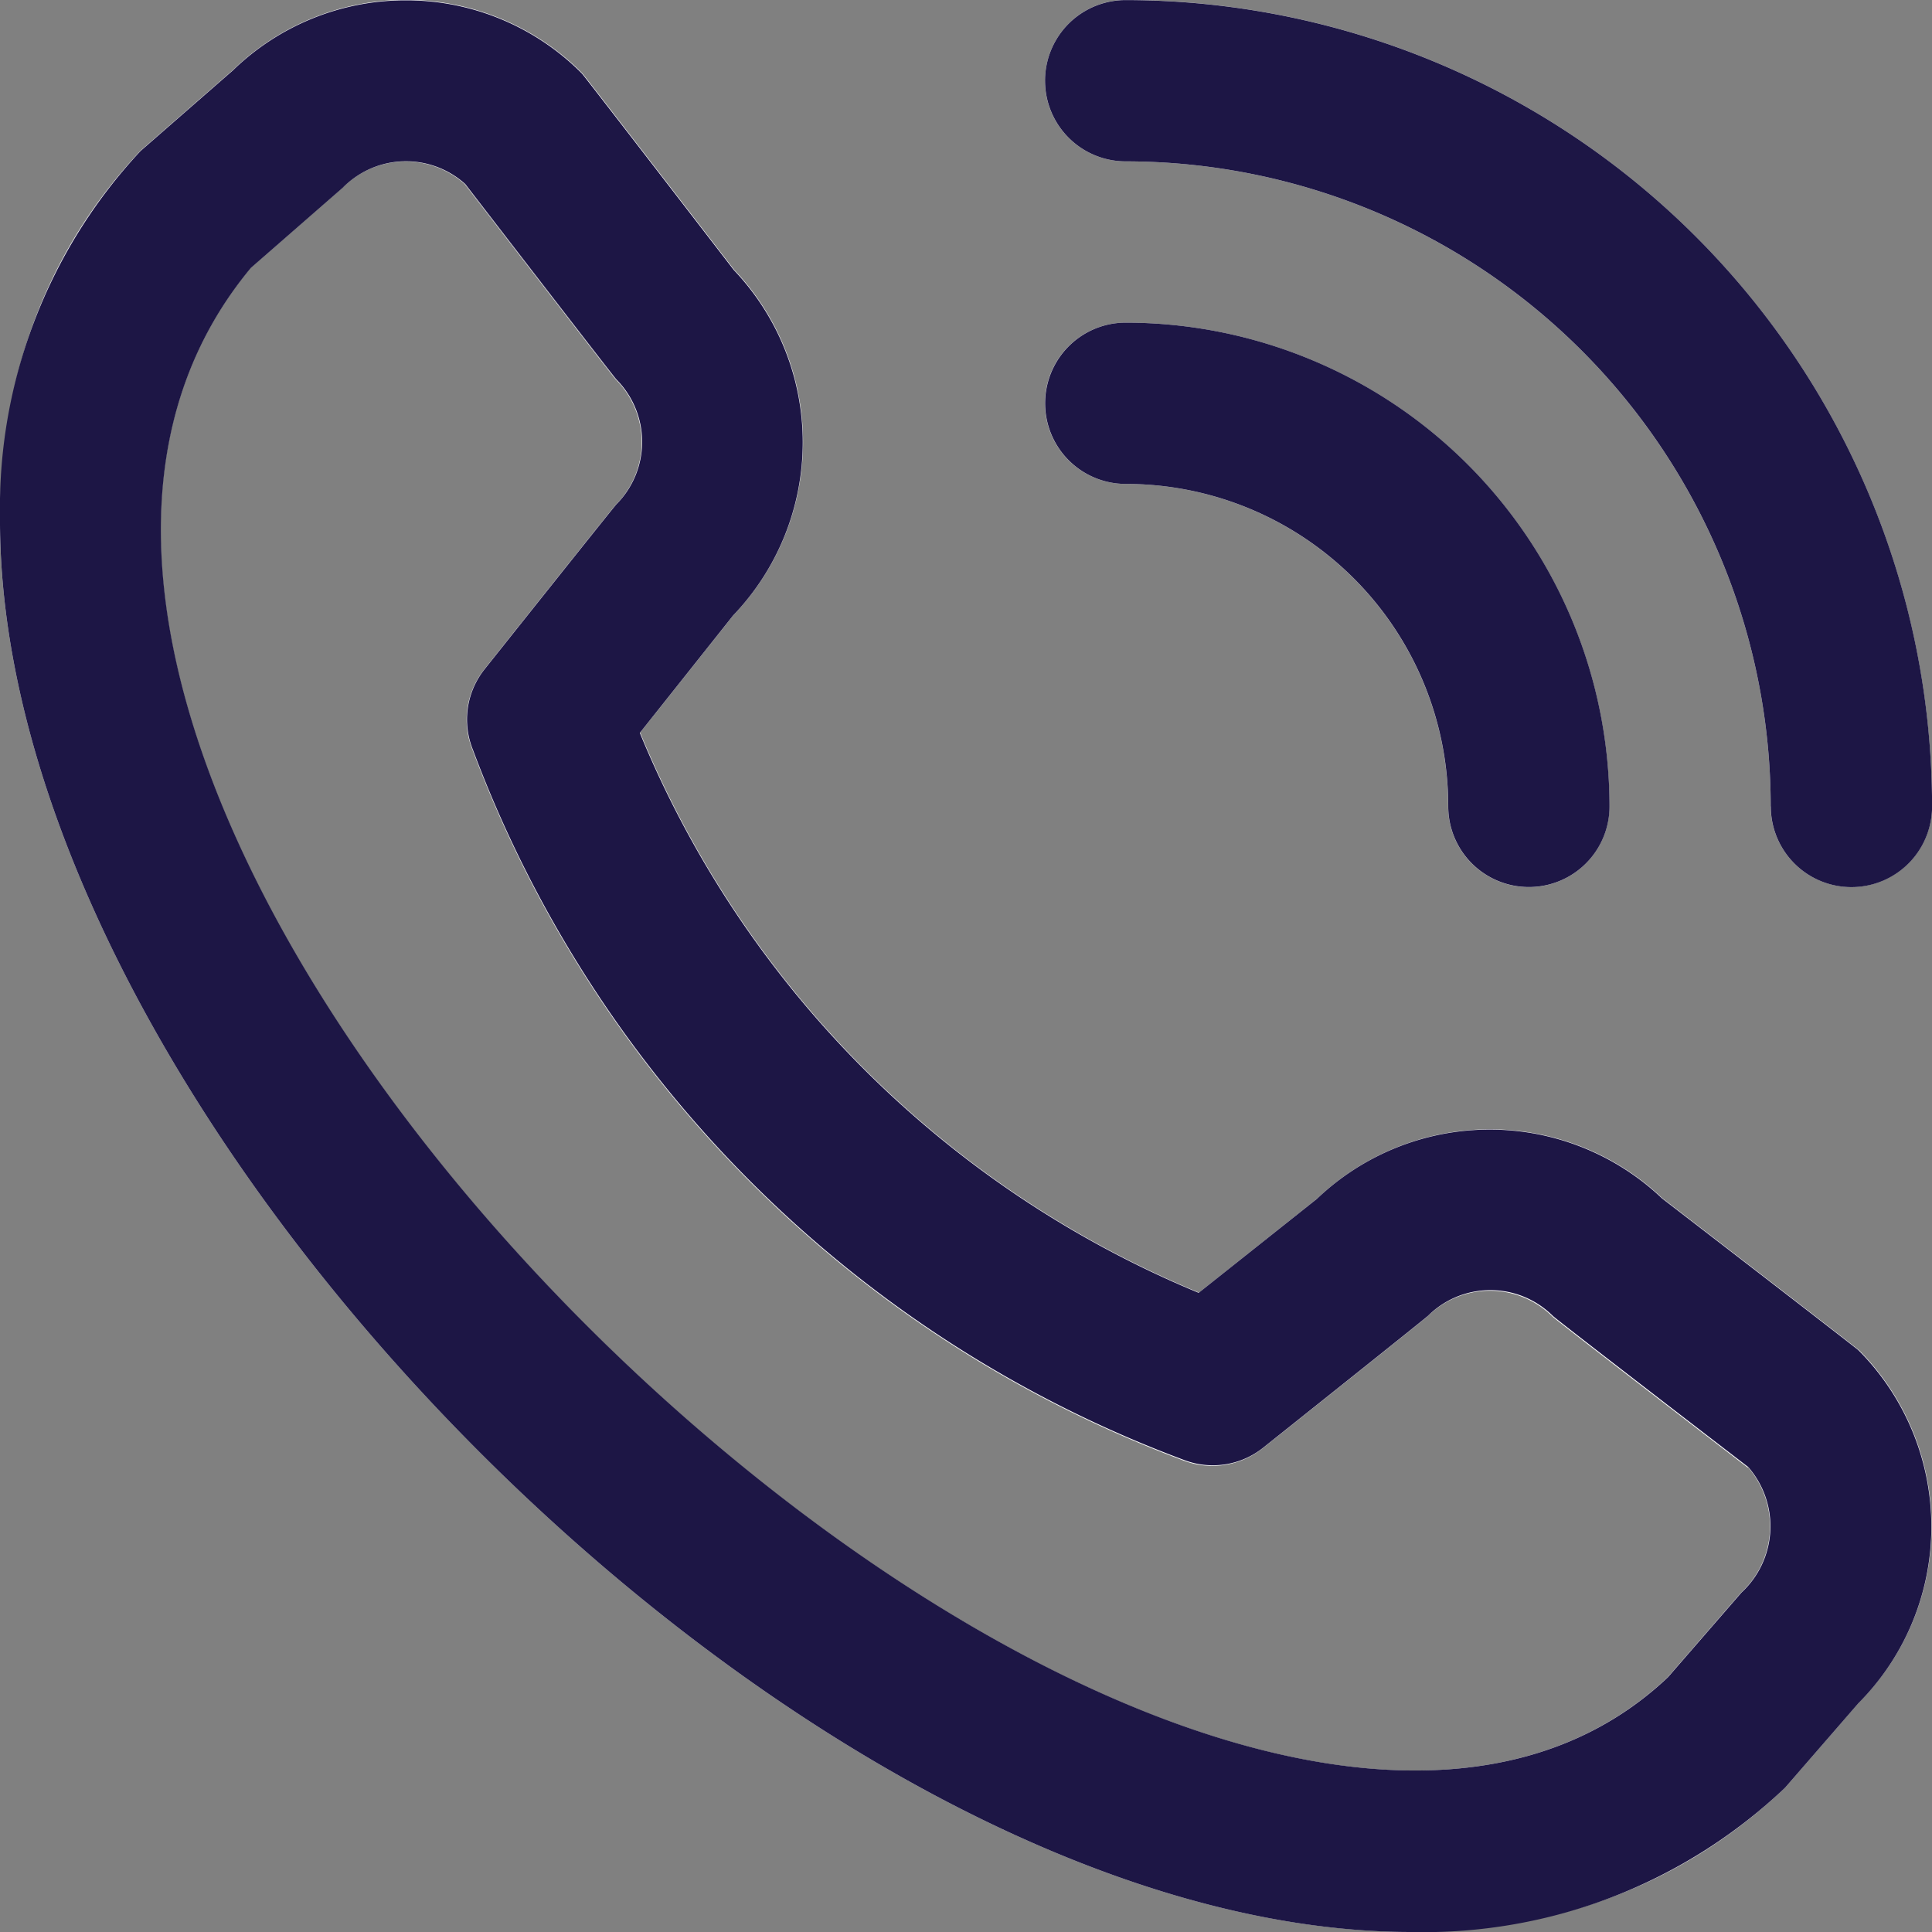 <svg xmlns="http://www.w3.org/2000/svg" width="23" height="23" viewBox="0 0 23 23">
    <rect x="0" y="0" width="23" height="23" fill="#808080" stroke="none"/>
    <defs>
        <clipPath id="xou076aaia">
            <path data-name="Rectangle 30" style="fill:none" d="M0 0h23v23H0z"/>
        </clipPath>
    </defs>
    <g data-name="Objeto inteligente vectorial copia 3">
        <g data-name="Objeto inteligente vectorial copia 3">
            <g data-name="Group 28">
                <g data-name="Group 27" style="clip-path:url(#xou076aaia)">
                    <path data-name="Path 11" d="M12.441.961A.96.96 0 0 1 13.4 0 9.609 9.609 0 0 1 23 9.6a.96.96 0 1 1-1.92 0 7.688 7.688 0 0 0-7.68-7.679.96.96 0 0 1-.96-.96m.96 4.8a3.84 3.84 0 0 1 3.84 3.84.96.96 0 1 0 1.92 0 5.765 5.765 0 0 0-5.76-5.76.96.96 0 0 0 0 1.92m8.728 10.309a2.976 2.976 0 0 1 0 4.2l-.873 1.007C13.394 28.805-5.737 9.679 1.674 1.793l1.1-.96a2.957 2.957 0 0 1 4.157.038c.03.03 1.809 2.34 1.809 2.34a2.976 2.976 0 0 1-.007 4.11l-1.112 1.4a12.269 12.269 0 0 0 6.653 6.667l1.406-1.118a2.976 2.976 0 0 1 4.109-.006s2.309 1.778 2.339 1.808m-1.321 1.4s-2.3-1.767-2.327-1.8a1.056 1.056 0 0 0-1.487 0c-.026.027-1.962 1.57-1.962 1.57a.96.96 0 0 1-.94.146 14.406 14.406 0 0 1-8.465-8.459.959.959 0 0 1 .139-.96s1.542-1.937 1.568-1.962a1.056 1.056 0 0 0 0-1.487c-.03-.029-1.8-2.328-1.8-2.328a1.056 1.056 0 0 0-1.449.037l-1.1.96C-2.433 9.7 14.146 25.36 19.853 19.968l.874-1.008a1.076 1.076 0 0 0 .081-1.495z" style="fill:#fff"/>
                </g>
            </g>
        </g>
        <path data-name="Color Overlay" d="M813 510.251v-.1a6.221 6.221 0 0 1 1.674-4.354l1.1-.96a2.949 2.949 0 0 1 2.035-.833h.044a2.945 2.945 0 0 1 2.074.871c.03.03 1.809 2.34 1.809 2.34a2.975 2.975 0 0 1-.007 4.11l-1.112 1.4a12.268 12.268 0 0 0 6.653 6.666l1.407-1.118a2.977 2.977 0 0 1 4.109-.006s2.309 1.778 2.339 1.808a2.976 2.976 0 0 1 0 4.2l-.873 1.006A6.244 6.244 0 0 1 829.8 527c-7.159 0-16.753-9.587-16.8-16.749zm4.087-4.022-1.1.96c-5.415 6.512 11.164 22.171 16.87 16.778l.875-1.008a1.075 1.075 0 0 0 .081-1.494s-2.3-1.768-2.327-1.8a1.055 1.055 0 0 0-1.487 0c-.026.027-1.962 1.57-1.962 1.57a.96.96 0 0 1-.94.146 14.406 14.406 0 0 1-8.467-8.455.96.96 0 0 1 .14-.96s1.542-1.937 1.568-1.962a1.055 1.055 0 0 0 0-1.487c-.03-.029-1.8-2.327-1.8-2.327a1.056 1.056 0 0 0-1.45.037zm16.993 7.371a7.687 7.687 0 0 0-7.679-7.679.96.96 0 1 1 0-1.92 9.608 9.608 0 0 1 9.6 9.6.96.96 0 1 1-1.92 0zm-3.839 0a3.839 3.839 0 0 0-3.839-3.839.96.96 0 1 1 0-1.92 5.764 5.764 0 0 1 5.759 5.759.96.96 0 1 1-1.92 0z" style="fill:#1d1645" transform="translate(-813 -504)"/>
    </g>
</svg>
